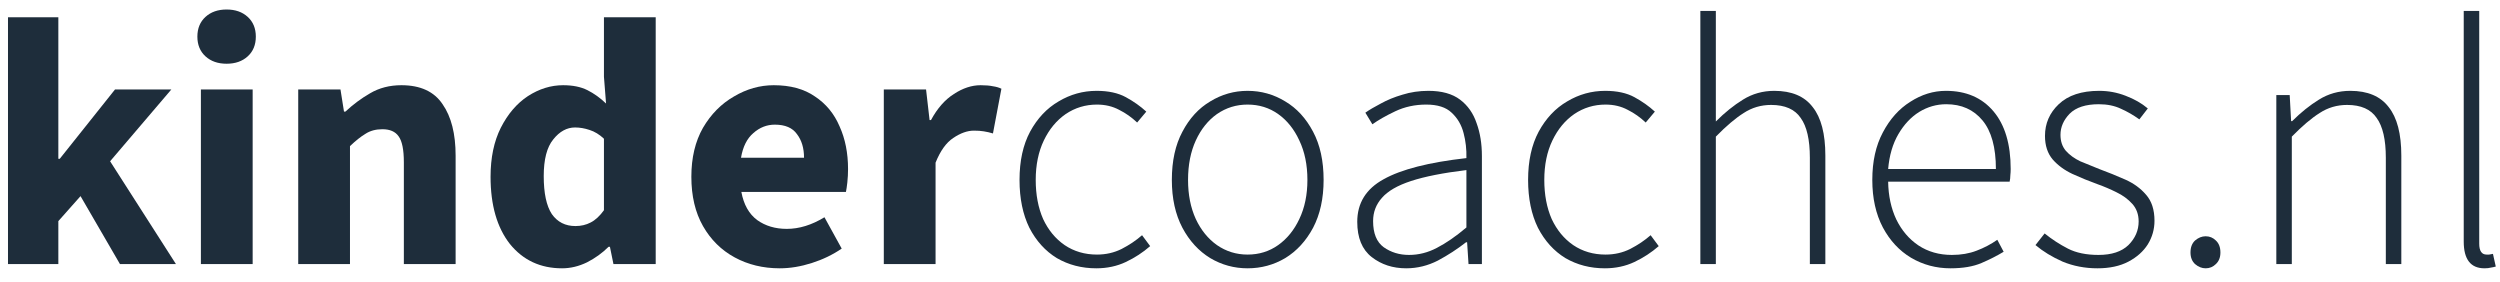 <?xml version="1.0" encoding="UTF-8"?>
<svg xmlns="http://www.w3.org/2000/svg" width="142" height="16" viewBox="0 0 142 16" fill="none">
  <path d="M0.454 15V0.98H3.314V9.02H3.394L6.534 5.08H9.734L6.254 9.16L9.994 15H6.814L4.574 11.14L3.314 12.56V15H0.454Z" fill="#1E2D3B"></path>
  <path d="M11.411 15V5.08H14.351V15H11.411ZM12.871 3.62C12.378 3.62 11.978 3.48 11.671 3.2C11.365 2.92 11.211 2.547 11.211 2.08C11.211 1.613 11.365 1.24 11.671 0.96C11.978 0.68 12.378 0.54 12.871 0.54C13.365 0.54 13.765 0.68 14.071 0.96C14.378 1.24 14.531 1.613 14.531 2.08C14.531 2.547 14.378 2.92 14.071 3.2C13.765 3.48 13.365 3.62 12.871 3.62Z" fill="#1E2D3B"></path>
  <path d="M16.939 15V5.08H19.339L19.539 6.34H19.619C20.045 5.94 20.512 5.593 21.019 5.3C21.539 4.993 22.132 4.84 22.799 4.84C23.879 4.84 24.659 5.2 25.139 5.92C25.632 6.627 25.879 7.6 25.879 8.84V15H22.939V9.22C22.939 8.5 22.839 8.007 22.639 7.74C22.452 7.473 22.145 7.34 21.719 7.34C21.345 7.34 21.025 7.427 20.759 7.6C20.492 7.76 20.199 7.993 19.879 8.3V15H16.939Z" fill="#1E2D3B"></path>
  <path d="M31.924 15.24C30.697 15.24 29.711 14.78 28.964 13.86C28.231 12.927 27.864 11.653 27.864 10.04C27.864 8.96 28.057 8.033 28.444 7.26C28.844 6.473 29.357 5.873 29.984 5.46C30.624 5.047 31.291 4.84 31.984 4.84C32.531 4.84 32.991 4.933 33.364 5.12C33.737 5.307 34.091 5.56 34.424 5.88L34.304 4.36V0.98H37.244V15H34.844L34.644 14.02H34.564C34.217 14.367 33.811 14.66 33.344 14.9C32.877 15.127 32.404 15.24 31.924 15.24ZM32.684 12.84C33.004 12.84 33.291 12.773 33.544 12.64C33.811 12.507 34.064 12.273 34.304 11.94V7.88C34.051 7.64 33.777 7.473 33.484 7.38C33.204 7.287 32.931 7.24 32.664 7.24C32.197 7.24 31.784 7.467 31.424 7.92C31.064 8.36 30.884 9.053 30.884 10C30.884 10.973 31.037 11.693 31.344 12.16C31.664 12.613 32.111 12.84 32.684 12.84Z" fill="#1E2D3B"></path>
  <path d="M44.289 15.24C43.342 15.24 42.489 15.033 41.729 14.62C40.969 14.207 40.369 13.613 39.929 12.84C39.489 12.067 39.269 11.133 39.269 10.04C39.269 8.96 39.489 8.033 39.929 7.26C40.382 6.487 40.969 5.893 41.689 5.48C42.409 5.053 43.162 4.84 43.949 4.84C44.895 4.84 45.675 5.053 46.289 5.48C46.916 5.893 47.382 6.46 47.689 7.18C48.009 7.887 48.169 8.693 48.169 9.6C48.169 9.853 48.156 10.107 48.129 10.36C48.102 10.6 48.075 10.78 48.049 10.9H42.109C42.242 11.62 42.542 12.153 43.009 12.5C43.475 12.833 44.035 13 44.689 13C45.395 13 46.109 12.78 46.829 12.34L47.809 14.12C47.302 14.467 46.736 14.74 46.109 14.94C45.482 15.14 44.876 15.24 44.289 15.24ZM42.089 8.96H45.669C45.669 8.413 45.535 7.967 45.269 7.62C45.016 7.26 44.596 7.08 44.009 7.08C43.556 7.08 43.149 7.24 42.789 7.56C42.429 7.867 42.196 8.333 42.089 8.96Z" fill="#1E2D3B"></path>
  <path d="M50.2 15V5.08H52.6L52.8 6.82H52.88C53.24 6.153 53.674 5.66 54.18 5.34C54.687 5.007 55.194 4.84 55.7 4.84C55.98 4.84 56.214 4.86 56.4 4.9C56.587 4.927 56.747 4.973 56.88 5.04L56.4 7.58C56.227 7.527 56.054 7.487 55.88 7.46C55.72 7.433 55.534 7.42 55.32 7.42C54.947 7.42 54.554 7.56 54.14 7.84C53.74 8.107 53.407 8.573 53.14 9.24V15H50.2Z" fill="#1E2D3B"></path>
  <path d="M62.269 15.24C61.443 15.24 60.696 15.047 60.029 14.66C59.376 14.26 58.856 13.687 58.469 12.94C58.096 12.18 57.909 11.273 57.909 10.22C57.909 9.14 58.109 8.227 58.509 7.48C58.922 6.72 59.462 6.147 60.129 5.76C60.796 5.36 61.516 5.16 62.289 5.16C62.956 5.16 63.509 5.28 63.949 5.52C64.389 5.76 64.776 6.033 65.109 6.34L64.589 6.96C64.282 6.667 63.943 6.427 63.569 6.24C63.196 6.04 62.776 5.94 62.309 5.94C61.656 5.94 61.062 6.12 60.529 6.48C60.009 6.84 59.596 7.34 59.289 7.98C58.983 8.62 58.829 9.367 58.829 10.22C58.829 11.06 58.969 11.8 59.249 12.44C59.542 13.067 59.949 13.56 60.469 13.92C61.002 14.28 61.616 14.46 62.309 14.46C62.816 14.46 63.282 14.353 63.709 14.14C64.149 13.913 64.536 13.653 64.869 13.36L65.329 13.98C64.916 14.34 64.456 14.64 63.949 14.88C63.443 15.12 62.883 15.24 62.269 15.24Z" fill="#1E2D3B"></path>
  <path d="M70.862 15.24C70.102 15.24 69.395 15.047 68.742 14.66C68.088 14.26 67.561 13.687 67.162 12.94C66.761 12.18 66.561 11.273 66.561 10.22C66.561 9.14 66.761 8.227 67.162 7.48C67.561 6.72 68.088 6.147 68.742 5.76C69.395 5.36 70.102 5.16 70.862 5.16C71.635 5.16 72.348 5.36 73.001 5.76C73.655 6.147 74.181 6.72 74.582 7.48C74.981 8.227 75.181 9.14 75.181 10.22C75.181 11.273 74.981 12.18 74.582 12.94C74.181 13.687 73.655 14.26 73.001 14.66C72.348 15.047 71.635 15.24 70.862 15.24ZM70.862 14.46C71.515 14.46 72.095 14.28 72.602 13.92C73.108 13.56 73.508 13.067 73.802 12.44C74.108 11.8 74.261 11.06 74.261 10.22C74.261 9.367 74.108 8.62 73.802 7.98C73.508 7.34 73.108 6.84 72.602 6.48C72.095 6.12 71.515 5.94 70.862 5.94C70.222 5.94 69.641 6.12 69.121 6.48C68.615 6.84 68.215 7.34 67.921 7.98C67.628 8.62 67.481 9.367 67.481 10.22C67.481 11.06 67.628 11.8 67.921 12.44C68.215 13.067 68.615 13.56 69.121 13.92C69.641 14.28 70.222 14.46 70.862 14.46Z" fill="#1E2D3B"></path>
  <path d="M79.872 15.24C79.112 15.24 78.458 15.027 77.912 14.6C77.365 14.173 77.092 13.507 77.092 12.6C77.092 11.533 77.592 10.727 78.592 10.18C79.592 9.62 81.158 9.22 83.292 8.98C83.305 8.487 83.252 8.013 83.132 7.56C83.012 7.093 82.785 6.707 82.452 6.4C82.132 6.093 81.652 5.94 81.012 5.94C80.372 5.94 79.785 6.067 79.252 6.32C78.718 6.573 78.285 6.82 77.952 7.06L77.552 6.4C77.778 6.24 78.072 6.067 78.432 5.88C78.792 5.68 79.198 5.513 79.652 5.38C80.118 5.233 80.612 5.16 81.132 5.16C81.892 5.16 82.492 5.327 82.932 5.66C83.372 5.993 83.685 6.44 83.872 7C84.072 7.547 84.172 8.167 84.172 8.86V15H83.412L83.332 13.76H83.272C82.778 14.147 82.245 14.493 81.672 14.8C81.098 15.093 80.498 15.24 79.872 15.24ZM80.032 14.48C80.578 14.48 81.105 14.347 81.612 14.08C82.132 13.813 82.692 13.427 83.292 12.92V9.66C81.972 9.82 80.925 10.027 80.152 10.28C79.378 10.533 78.825 10.853 78.492 11.24C78.158 11.613 77.992 12.053 77.992 12.56C77.992 13.253 78.192 13.747 78.592 14.04C79.005 14.333 79.485 14.48 80.032 14.48Z" fill="#1E2D3B"></path>
  <path d="M91.156 15.24C90.329 15.24 89.583 15.047 88.916 14.66C88.263 14.26 87.743 13.687 87.356 12.94C86.983 12.18 86.796 11.273 86.796 10.22C86.796 9.14 86.996 8.227 87.396 7.48C87.809 6.72 88.349 6.147 89.016 5.76C89.683 5.36 90.403 5.16 91.176 5.16C91.843 5.16 92.396 5.28 92.836 5.52C93.276 5.76 93.663 6.033 93.996 6.34L93.476 6.96C93.169 6.667 92.829 6.427 92.456 6.24C92.083 6.04 91.663 5.94 91.196 5.94C90.543 5.94 89.949 6.12 89.416 6.48C88.896 6.84 88.483 7.34 88.176 7.98C87.869 8.62 87.716 9.367 87.716 10.22C87.716 11.06 87.856 11.8 88.136 12.44C88.429 13.067 88.836 13.56 89.356 13.92C89.889 14.28 90.503 14.46 91.196 14.46C91.703 14.46 92.169 14.353 92.596 14.14C93.036 13.913 93.423 13.653 93.756 13.36L94.216 13.98C93.803 14.34 93.343 14.64 92.836 14.88C92.329 15.12 91.769 15.24 91.156 15.24Z" fill="#1E2D3B"></path>
  <path d="M96.58 15V0.62H97.46V6.9C97.967 6.393 98.48 5.98 99 5.66C99.534 5.327 100.127 5.16 100.78 5.16C101.767 5.16 102.494 5.467 102.96 6.08C103.44 6.68 103.68 7.6 103.68 8.84V15H102.8V8.96C102.8 7.933 102.627 7.18 102.28 6.7C101.947 6.207 101.387 5.96 100.6 5.96C100.027 5.96 99.507 6.113 99.04 6.42C98.574 6.713 98.047 7.16 97.46 7.76V15H96.58Z" fill="#1E2D3B"></path>
  <path d="M110.787 15.24C109.973 15.24 109.227 15.04 108.547 14.64C107.88 14.24 107.347 13.667 106.947 12.92C106.547 12.16 106.347 11.26 106.347 10.22C106.347 9.167 106.547 8.267 106.947 7.52C107.347 6.76 107.867 6.18 108.507 5.78C109.147 5.367 109.82 5.16 110.527 5.16C111.673 5.16 112.573 5.547 113.227 6.32C113.88 7.093 114.207 8.187 114.207 9.6C114.207 9.72 114.2 9.84 114.187 9.96C114.187 10.08 114.173 10.2 114.147 10.32H107.247C107.26 11.12 107.413 11.833 107.707 12.46C108.013 13.087 108.433 13.58 108.967 13.94C109.513 14.3 110.147 14.48 110.867 14.48C111.387 14.48 111.853 14.4 112.267 14.24C112.693 14.08 113.087 13.873 113.447 13.62L113.807 14.3C113.433 14.527 113.013 14.74 112.547 14.94C112.08 15.14 111.493 15.24 110.787 15.24ZM107.247 9.6H113.367C113.367 8.373 113.113 7.453 112.607 6.84C112.1 6.227 111.413 5.92 110.547 5.92C110 5.92 109.487 6.067 109.007 6.36C108.54 6.653 108.147 7.073 107.827 7.62C107.507 8.167 107.313 8.827 107.247 9.6Z" fill="#1E2D3B"></path>
  <path d="M119.135 15.24C118.428 15.24 117.768 15.113 117.155 14.86C116.555 14.593 116.041 14.28 115.615 13.92L116.135 13.26C116.548 13.593 116.988 13.88 117.455 14.12C117.921 14.36 118.501 14.48 119.195 14.48C119.941 14.48 120.508 14.293 120.895 13.92C121.281 13.533 121.475 13.087 121.475 12.58C121.475 12.18 121.355 11.847 121.115 11.58C120.875 11.313 120.575 11.093 120.215 10.92C119.868 10.747 119.508 10.593 119.135 10.46C118.655 10.287 118.181 10.093 117.715 9.88C117.261 9.667 116.888 9.393 116.595 9.06C116.301 8.713 116.155 8.267 116.155 7.72C116.155 7.013 116.415 6.413 116.935 5.92C117.468 5.413 118.235 5.16 119.235 5.16C119.755 5.16 120.255 5.253 120.735 5.44C121.228 5.627 121.648 5.867 121.995 6.16L121.515 6.78C121.181 6.54 120.835 6.34 120.475 6.18C120.115 6.007 119.695 5.92 119.215 5.92C118.468 5.92 117.915 6.1 117.555 6.46C117.208 6.82 117.035 7.22 117.035 7.66C117.035 8.02 117.135 8.32 117.335 8.56C117.548 8.8 117.821 9 118.155 9.16C118.501 9.307 118.861 9.453 119.235 9.6C119.741 9.787 120.235 9.987 120.715 10.2C121.195 10.413 121.588 10.7 121.895 11.06C122.215 11.42 122.375 11.913 122.375 12.54C122.375 13.02 122.248 13.467 121.995 13.88C121.741 14.28 121.375 14.607 120.895 14.86C120.415 15.113 119.828 15.24 119.135 15.24Z" fill="#1E2D3B"></path>
  <path d="M125.28 15.24C125.067 15.24 124.867 15.16 124.68 15C124.507 14.84 124.42 14.62 124.42 14.34C124.42 14.047 124.507 13.82 124.68 13.66C124.867 13.5 125.067 13.42 125.28 13.42C125.507 13.42 125.7 13.5 125.86 13.66C126.033 13.82 126.12 14.047 126.12 14.34C126.12 14.62 126.033 14.84 125.86 15C125.7 15.16 125.507 15.24 125.28 15.24Z" fill="#1E2D3B"></path>
  <path d="M129.295 15V5.4H130.055L130.135 6.88H130.195C130.688 6.387 131.195 5.98 131.715 5.66C132.248 5.327 132.842 5.16 133.495 5.16C134.482 5.16 135.208 5.467 135.675 6.08C136.155 6.68 136.395 7.6 136.395 8.84V15H135.515V8.96C135.515 7.933 135.342 7.18 134.995 6.7C134.662 6.207 134.102 5.96 133.315 5.96C132.742 5.96 132.222 6.113 131.755 6.42C131.288 6.713 130.762 7.16 130.175 7.76V15H129.295Z" fill="#1E2D3B"></path>
  <path d="M141.12 15.24C140.333 15.24 139.94 14.733 139.94 13.72V0.62H140.82V13.84C140.82 14.253 140.96 14.46 141.24 14.46C141.28 14.46 141.326 14.46 141.38 14.46C141.433 14.447 141.506 14.433 141.6 14.42L141.76 15.14C141.666 15.167 141.573 15.187 141.48 15.2C141.386 15.227 141.266 15.24 141.12 15.24Z" fill="#1E2D3B"></path>
</svg>
